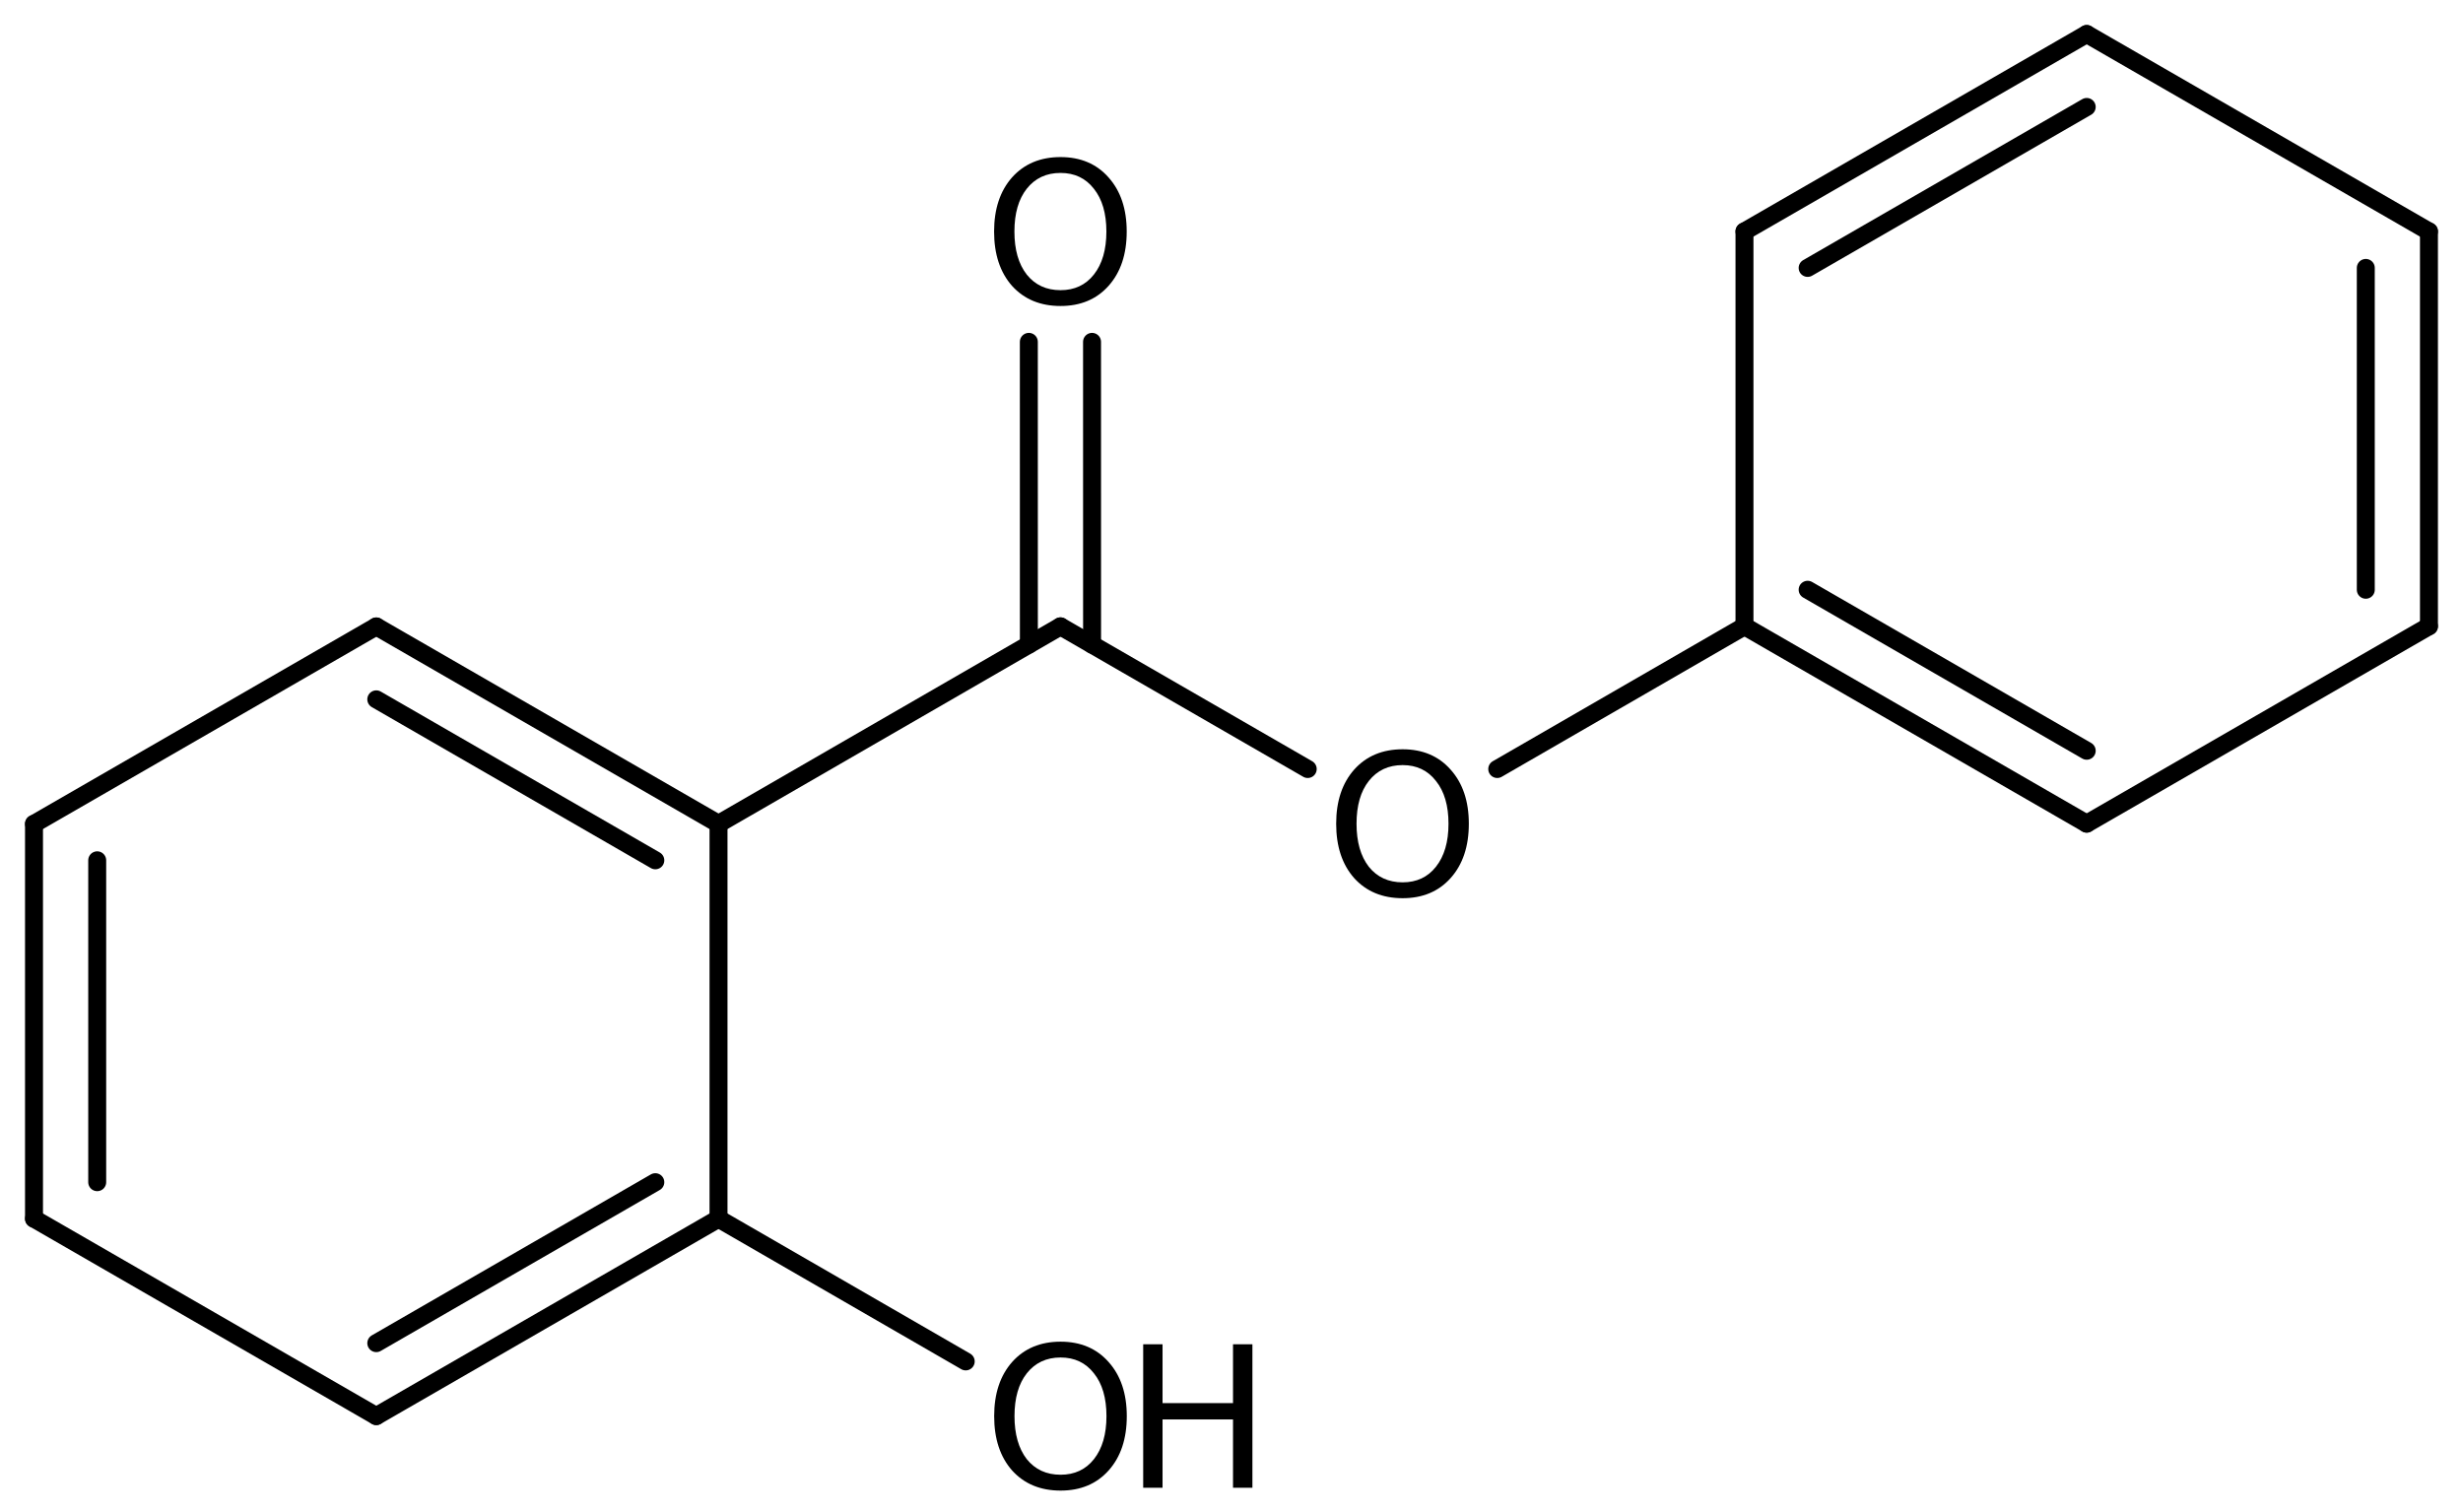 <?xml version='1.0' encoding='UTF-8'?>
<!DOCTYPE svg PUBLIC "-//W3C//DTD SVG 1.1//EN" "http://www.w3.org/Graphics/SVG/1.1/DTD/svg11.dtd">
<svg version='1.2' xmlns='http://www.w3.org/2000/svg' xmlns:xlink='http://www.w3.org/1999/xlink' width='63.368mm' height='38.917mm' viewBox='0 0 63.368 38.917'>
  <desc>Generated by the Chemistry Development Kit (http://github.com/cdk)</desc>
  <g stroke-linecap='round' stroke-linejoin='round' stroke='#000000' stroke-width='.462' fill='#000000'>
    <rect x='.0' y='.0' width='64.0' height='39.0' fill='#FFFFFF' stroke='none'/>
    <g id='mol1' class='mol'>
      <g id='mol1bnd1' class='bond'>
        <line x1='62.492' y1='16.115' x2='62.492' y2='5.955'/>
        <line x1='60.867' y1='15.176' x2='60.867' y2='6.894'/>
      </g>
      <line id='mol1bnd2' class='bond' x1='62.492' y1='16.115' x2='53.687' y2='21.195'/>
      <g id='mol1bnd3' class='bond'>
        <line x1='44.882' y1='16.115' x2='53.687' y2='21.195'/>
        <line x1='46.507' y1='15.176' x2='53.687' y2='19.319'/>
      </g>
      <line id='mol1bnd4' class='bond' x1='44.882' y1='16.115' x2='44.882' y2='5.955'/>
      <g id='mol1bnd5' class='bond'>
        <line x1='53.687' y1='.875' x2='44.882' y2='5.955'/>
        <line x1='53.687' y1='2.752' x2='46.507' y2='6.894'/>
      </g>
      <line id='mol1bnd6' class='bond' x1='62.492' y1='5.955' x2='53.687' y2='.875'/>
      <line id='mol1bnd7' class='bond' x1='44.882' y1='16.115' x2='38.521' y2='19.789'/>
      <line id='mol1bnd8' class='bond' x1='33.645' y1='19.789' x2='27.284' y2='16.118'/>
      <g id='mol1bnd9' class='bond'>
        <line x1='26.471' y1='16.588' x2='26.47' y2='8.797'/>
        <line x1='28.097' y1='16.587' x2='28.096' y2='8.797'/>
      </g>
      <line id='mol1bnd10' class='bond' x1='27.284' y1='16.118' x2='18.486' y2='21.2'/>
      <g id='mol1bnd11' class='bond'>
        <line x1='18.486' y1='21.2' x2='9.681' y2='16.12'/>
        <line x1='16.86' y1='22.138' x2='9.681' y2='17.996'/>
      </g>
      <line id='mol1bnd12' class='bond' x1='9.681' y1='16.12' x2='.875' y2='21.2'/>
      <g id='mol1bnd13' class='bond'>
        <line x1='.875' y1='21.2' x2='.875' y2='31.36'/>
        <line x1='2.501' y1='22.138' x2='2.501' y2='30.421'/>
      </g>
      <line id='mol1bnd14' class='bond' x1='.875' y1='31.36' x2='9.681' y2='36.44'/>
      <g id='mol1bnd15' class='bond'>
        <line x1='9.681' y1='36.44' x2='18.486' y2='31.36'/>
        <line x1='9.681' y1='34.563' x2='16.86' y2='30.421'/>
      </g>
      <line id='mol1bnd16' class='bond' x1='18.486' y1='21.2' x2='18.486' y2='31.36'/>
      <line id='mol1bnd17' class='bond' x1='18.486' y1='31.36' x2='24.846' y2='35.033'/>
      <path id='mol1atm7' class='atom' d='M36.087 19.688q-.548 .0 -.87 .408q-.316 .401 -.316 1.101q-.0 .699 .316 1.107q.322 .401 .87 .401q.541 .0 .857 -.401q.323 -.408 .323 -1.107q-.0 -.7 -.323 -1.101q-.316 -.408 -.857 -.408zM36.087 19.281q.772 -.0 1.234 .523q.469 .523 .469 1.393q-.0 .876 -.469 1.399q-.462 .517 -1.234 .517q-.779 -.0 -1.247 -.517q-.463 -.523 -.463 -1.399q.0 -.87 .463 -1.393q.468 -.523 1.247 -.523z' stroke='none'/>
      <path id='mol1atm9' class='atom' d='M27.285 4.45q-.547 -.0 -.869 .407q-.317 .402 -.317 1.101q.0 .7 .317 1.107q.322 .402 .869 .402q.542 -.0 .858 -.402q.322 -.407 .322 -1.107q.0 -.699 -.322 -1.101q-.316 -.407 -.858 -.407zM27.285 4.042q.773 .0 1.235 .523q.468 .523 .468 1.393q.0 .876 -.468 1.399q-.462 .517 -1.235 .517q-.778 .0 -1.247 -.517q-.462 -.523 -.462 -1.399q.0 -.87 .462 -1.393q.469 -.523 1.247 -.523z' stroke='none'/>
      <g id='mol1atm16' class='atom'>
        <path d='M27.287 34.932q-.547 .0 -.87 .408q-.316 .401 -.316 1.101q-.0 .699 .316 1.107q.323 .401 .87 .401q.541 .0 .858 -.401q.322 -.408 .322 -1.107q-.0 -.7 -.322 -1.101q-.317 -.408 -.858 -.408zM27.287 34.525q.772 -.0 1.235 .523q.468 .523 .468 1.393q.0 .876 -.468 1.399q-.463 .517 -1.235 .517q-.779 -.0 -1.247 -.517q-.462 -.523 -.462 -1.399q-.0 -.87 .462 -1.393q.468 -.523 1.247 -.523z' stroke='none'/>
        <path d='M29.412 34.592h.498v1.514h1.813v-1.514h.499v3.692h-.499v-1.758h-1.813v1.758h-.498v-3.692z' stroke='none'/>
      </g>
    </g>
  </g>
</svg>
